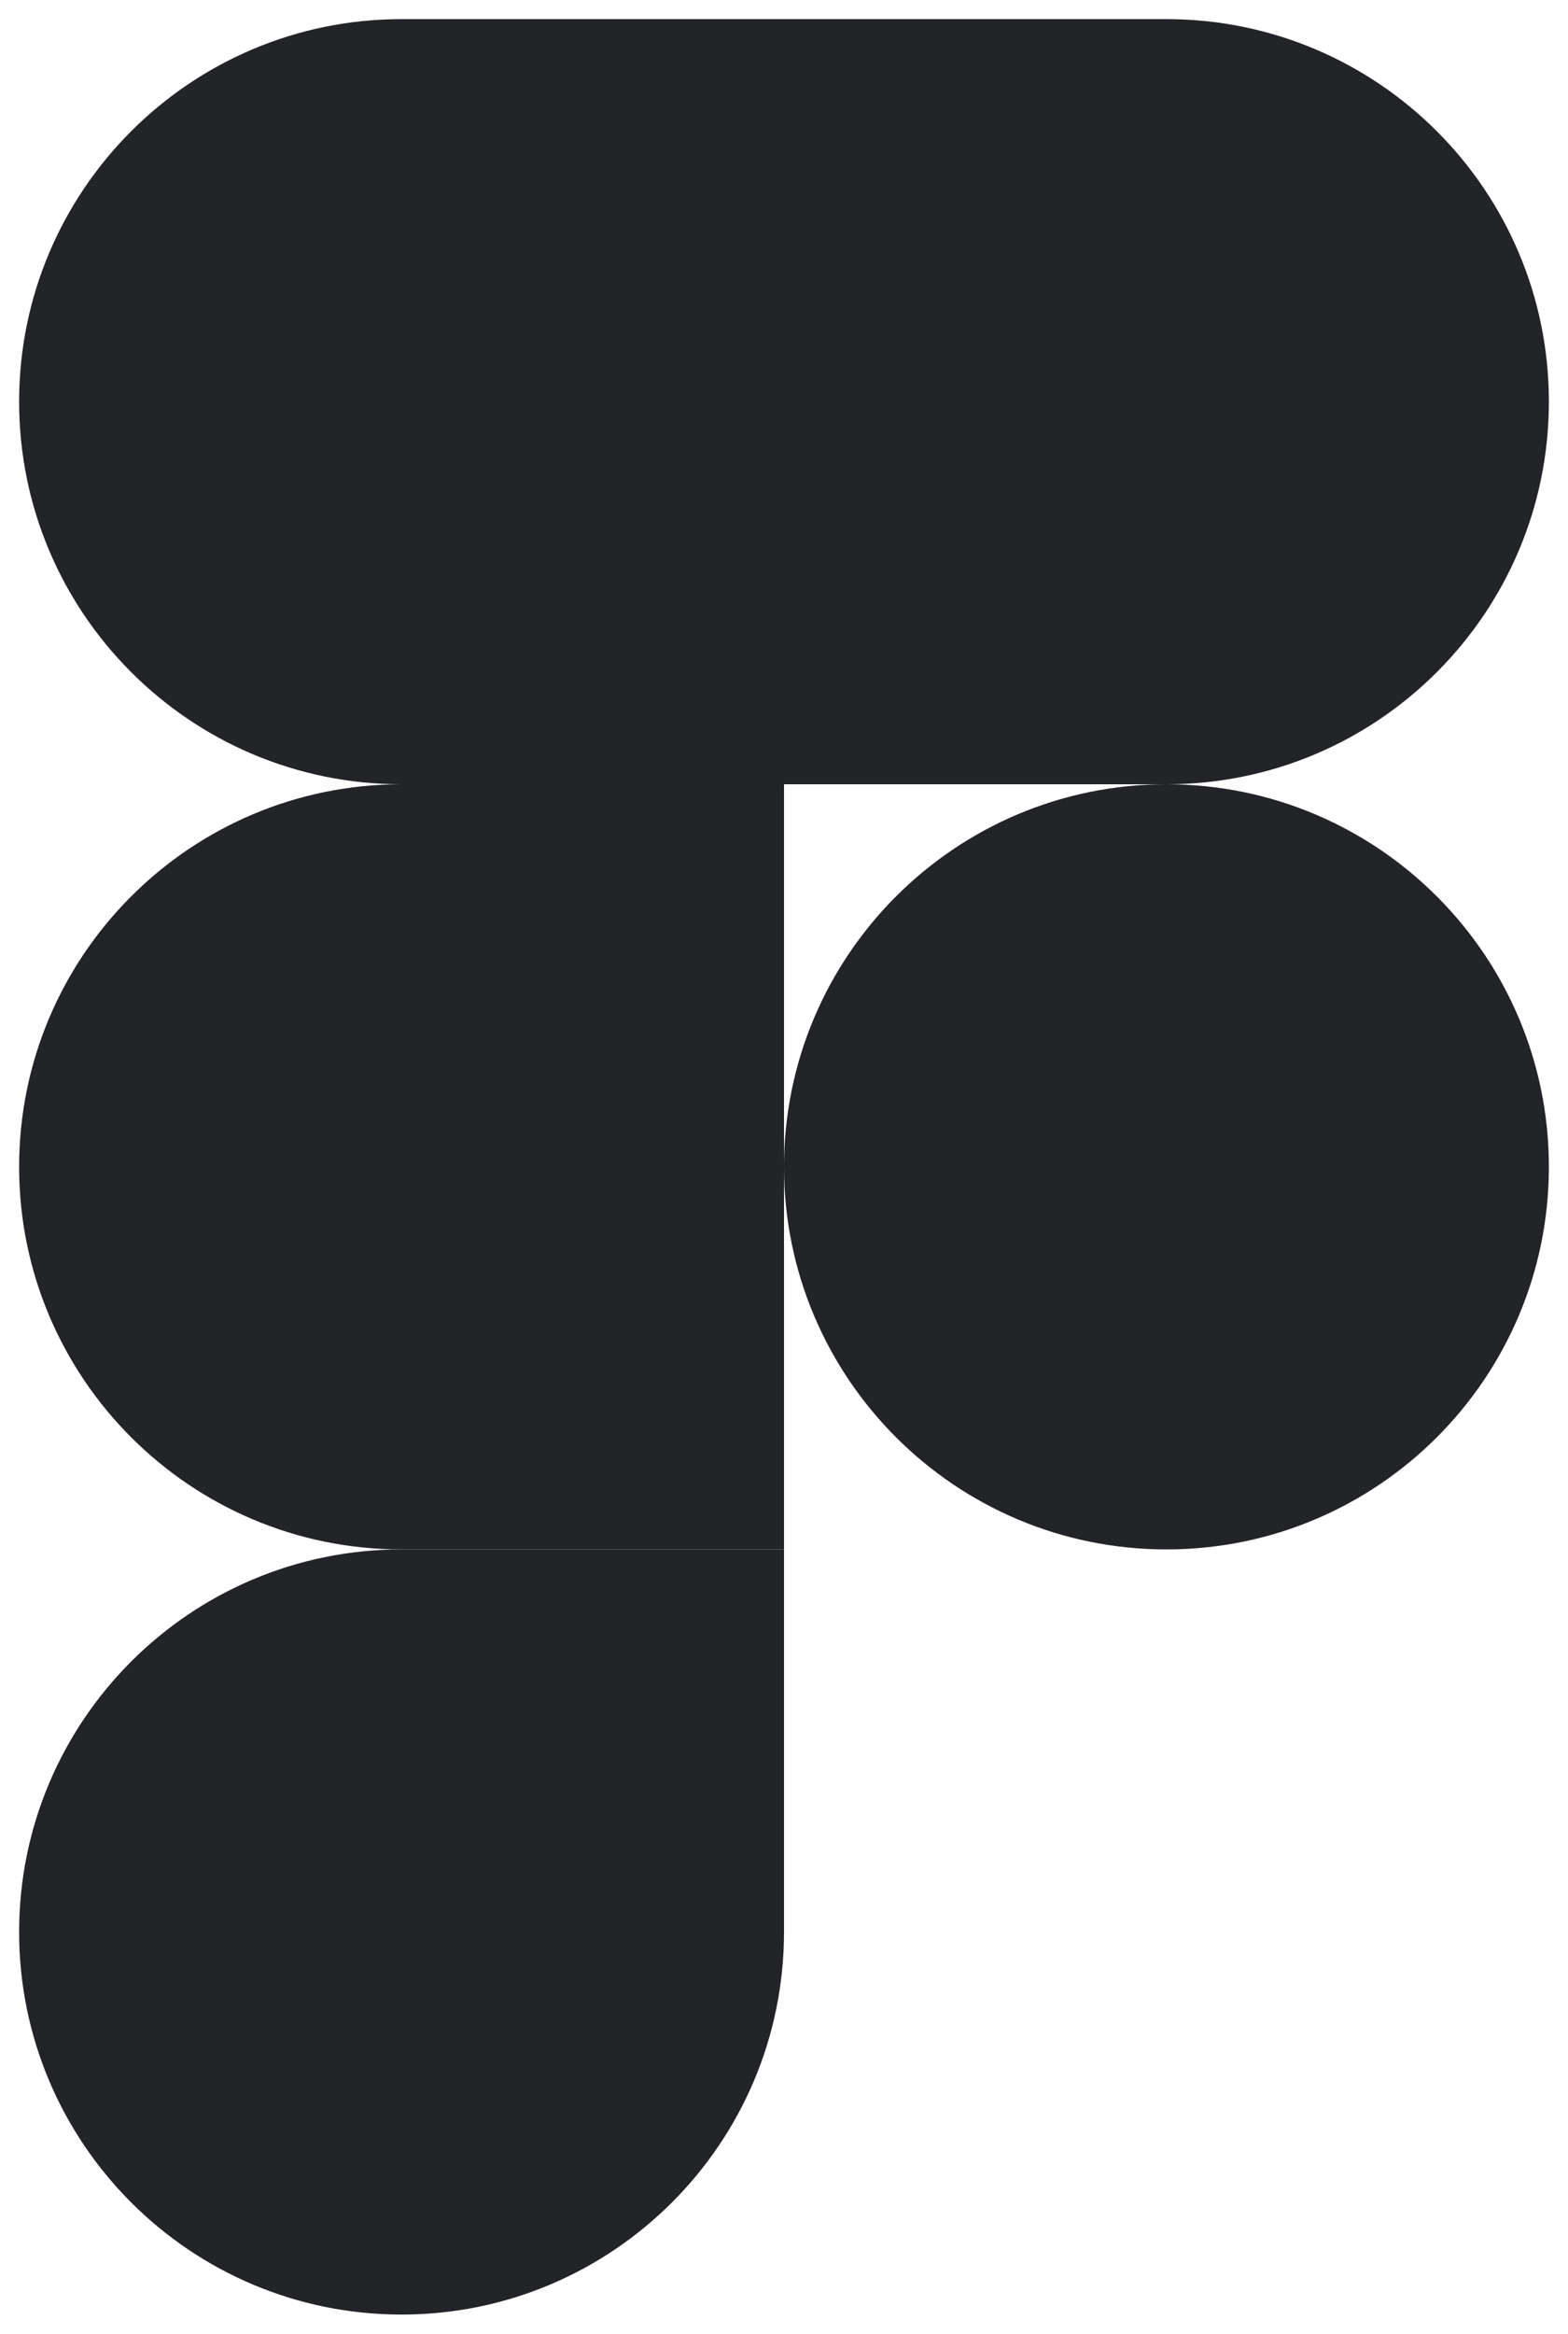 <svg width="41" height="61" viewBox="0 0 41 61" fill="none" xmlns="http://www.w3.org/2000/svg">
<g clip-path="url(#clip0_340_22488)">
<path d="M10.5 60.5C16.02 60.5 20.5 56.02 20.5 50.5V40.5H10.5C4.98 40.5 0.5 44.98 0.5 50.5C0.5 56.02 4.98 60.5 10.5 60.5Z" fill="#232428"/>
<path d="M0.5 30.5C0.5 24.98 4.98 20.5 10.5 20.5H20.5V40.5H10.5C4.98 40.5 0.5 36.02 0.5 30.5Z" fill="#232428"/>
<path d="M0.5 10.5C0.5 4.98 4.98 0.5 10.5 0.5H20.5V20.5H10.5C4.98 20.5 0.5 16.02 0.5 10.5Z" fill="#232428"/>
<path d="M20.5 0.5H30.5C36.02 0.5 40.5 4.98 40.5 10.5C40.5 16.02 36.02 20.5 30.5 20.5H20.5V0.5Z" fill="#232428"/>
<path d="M40.5 30.5C40.5 36.02 36.02 40.5 30.5 40.5C24.98 40.5 20.5 36.02 20.5 30.5C20.5 24.98 24.98 20.5 30.5 20.5C36.02 20.5 40.5 24.98 40.5 30.5Z" fill="#232428"/>
</g>
<defs>
<clipPath id="clip0_340_22488">
<rect width="40.008" height="60" fill="white" transform="translate(0.492 0.5)"/>
</clipPath>
</defs>
</svg>
